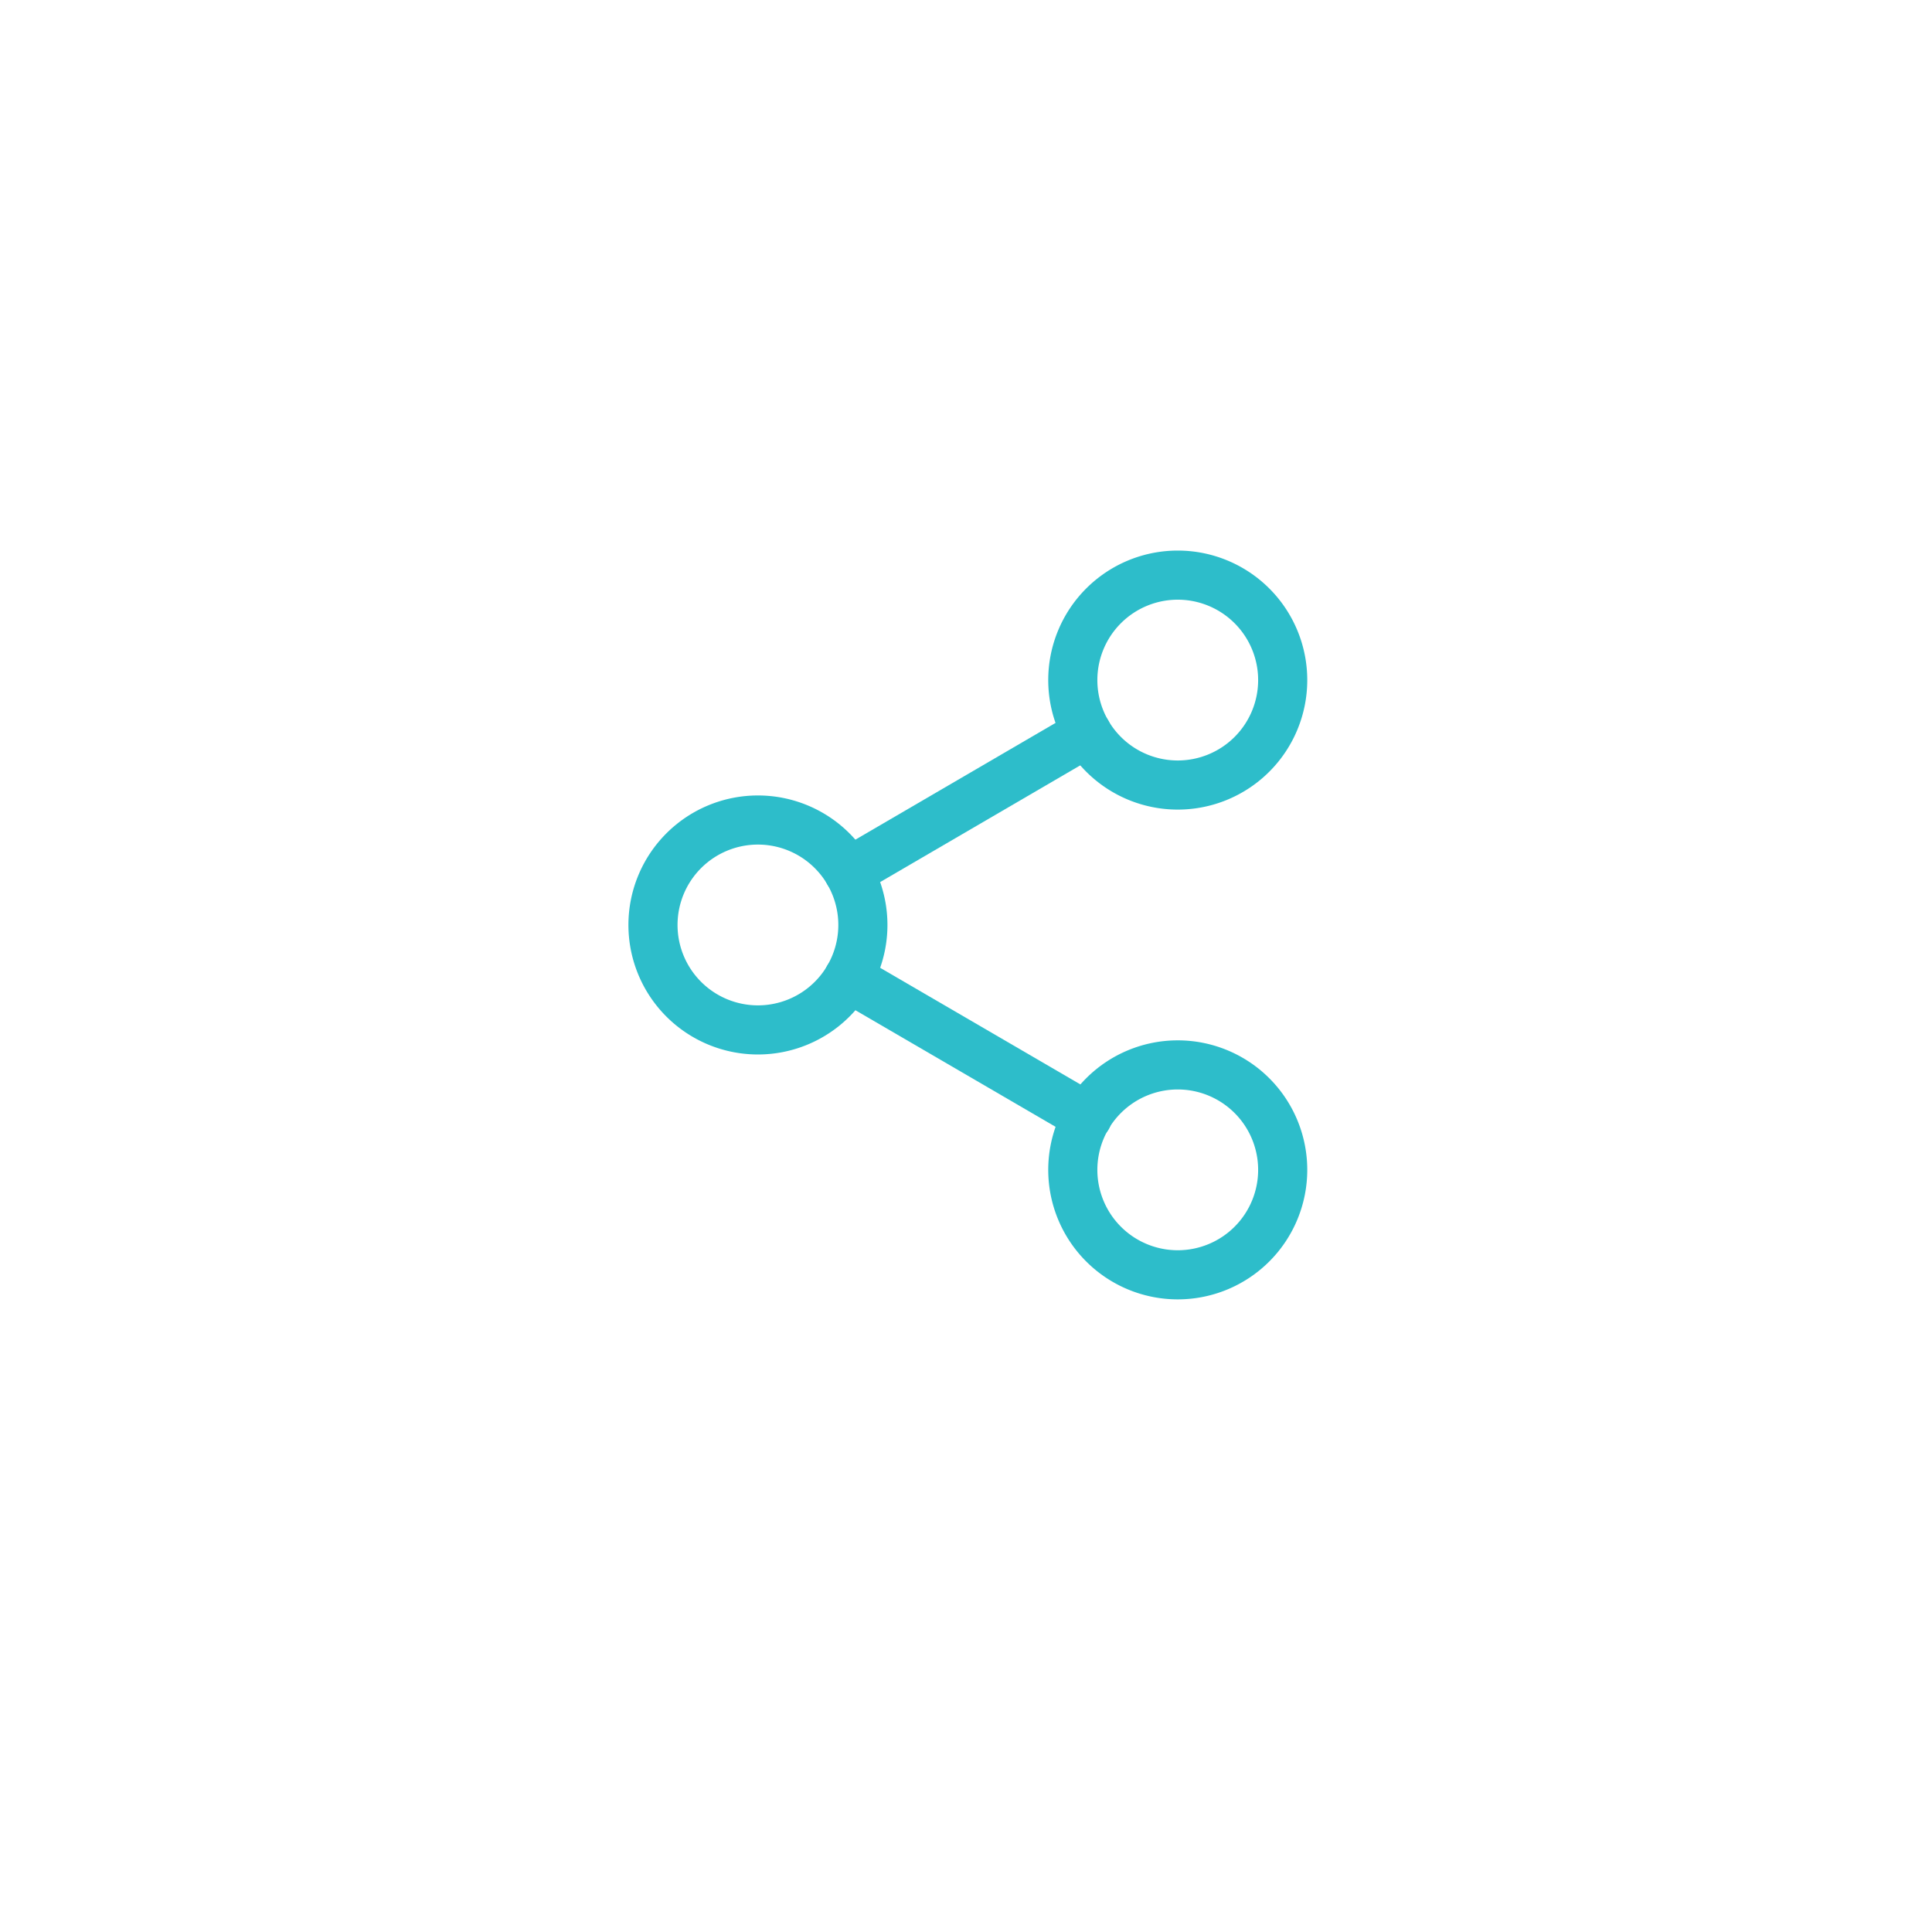 <svg xmlns="http://www.w3.org/2000/svg" xmlns:xlink="http://www.w3.org/1999/xlink" width="118" height="118" viewBox="0 0 118 118"><defs><filter id="a" x="0" y="0" width="118" height="118" filterUnits="userSpaceOnUse"><feOffset dy="3" input="SourceAlpha"/><feGaussianBlur stdDeviation="3" result="b"/><feFlood flood-color="#92959e" flood-opacity="0.161"/><feComposite operator="in" in2="b"/><feComposite in="SourceGraphic"/></filter></defs><g transform="translate(-169 -3554.453)"><g transform="matrix(1, 0, 0, 1, 169, 3554.45)" filter="url(#a)"><rect width="100" height="100" rx="10" transform="translate(9 6)" fill="#fff"/></g><g transform="translate(204.382 3586.58)"><path d="M35.32,9.41A6.41,6.41,0,1,1,28.91,3,6.41,6.41,0,0,1,35.32,9.41Z" transform="translate(7.641 0)" fill="none" stroke="#2dbdca" stroke-linecap="round" stroke-linejoin="round" stroke-width="3"/><path d="M17.32,19.91a6.41,6.41,0,1,1-6.41-6.41A6.41,6.41,0,0,1,17.32,19.91Z" transform="translate(0 4.457)" fill="none" stroke="#2dbdca" stroke-linecap="round" stroke-linejoin="round" stroke-width="3"/><path d="M35.32,30.41A6.41,6.41,0,1,1,28.91,24,6.41,6.41,0,0,1,35.32,30.41Z" transform="translate(7.641 8.914)" fill="none" stroke="#2dbdca" stroke-linecap="round" stroke-linejoin="round" stroke-width="3"/><path d="M12.885,20.265l14.594,8.5" transform="translate(3.559 7.329)" fill="none" stroke="#2dbdca" stroke-linecap="round" stroke-linejoin="round" stroke-width="3"/><path d="M27.457,9.765l-14.572,8.5" transform="translate(3.559 2.872)" fill="none" stroke="#2dbdca" stroke-linecap="round" stroke-linejoin="round" stroke-width="3"/></g></g></svg>